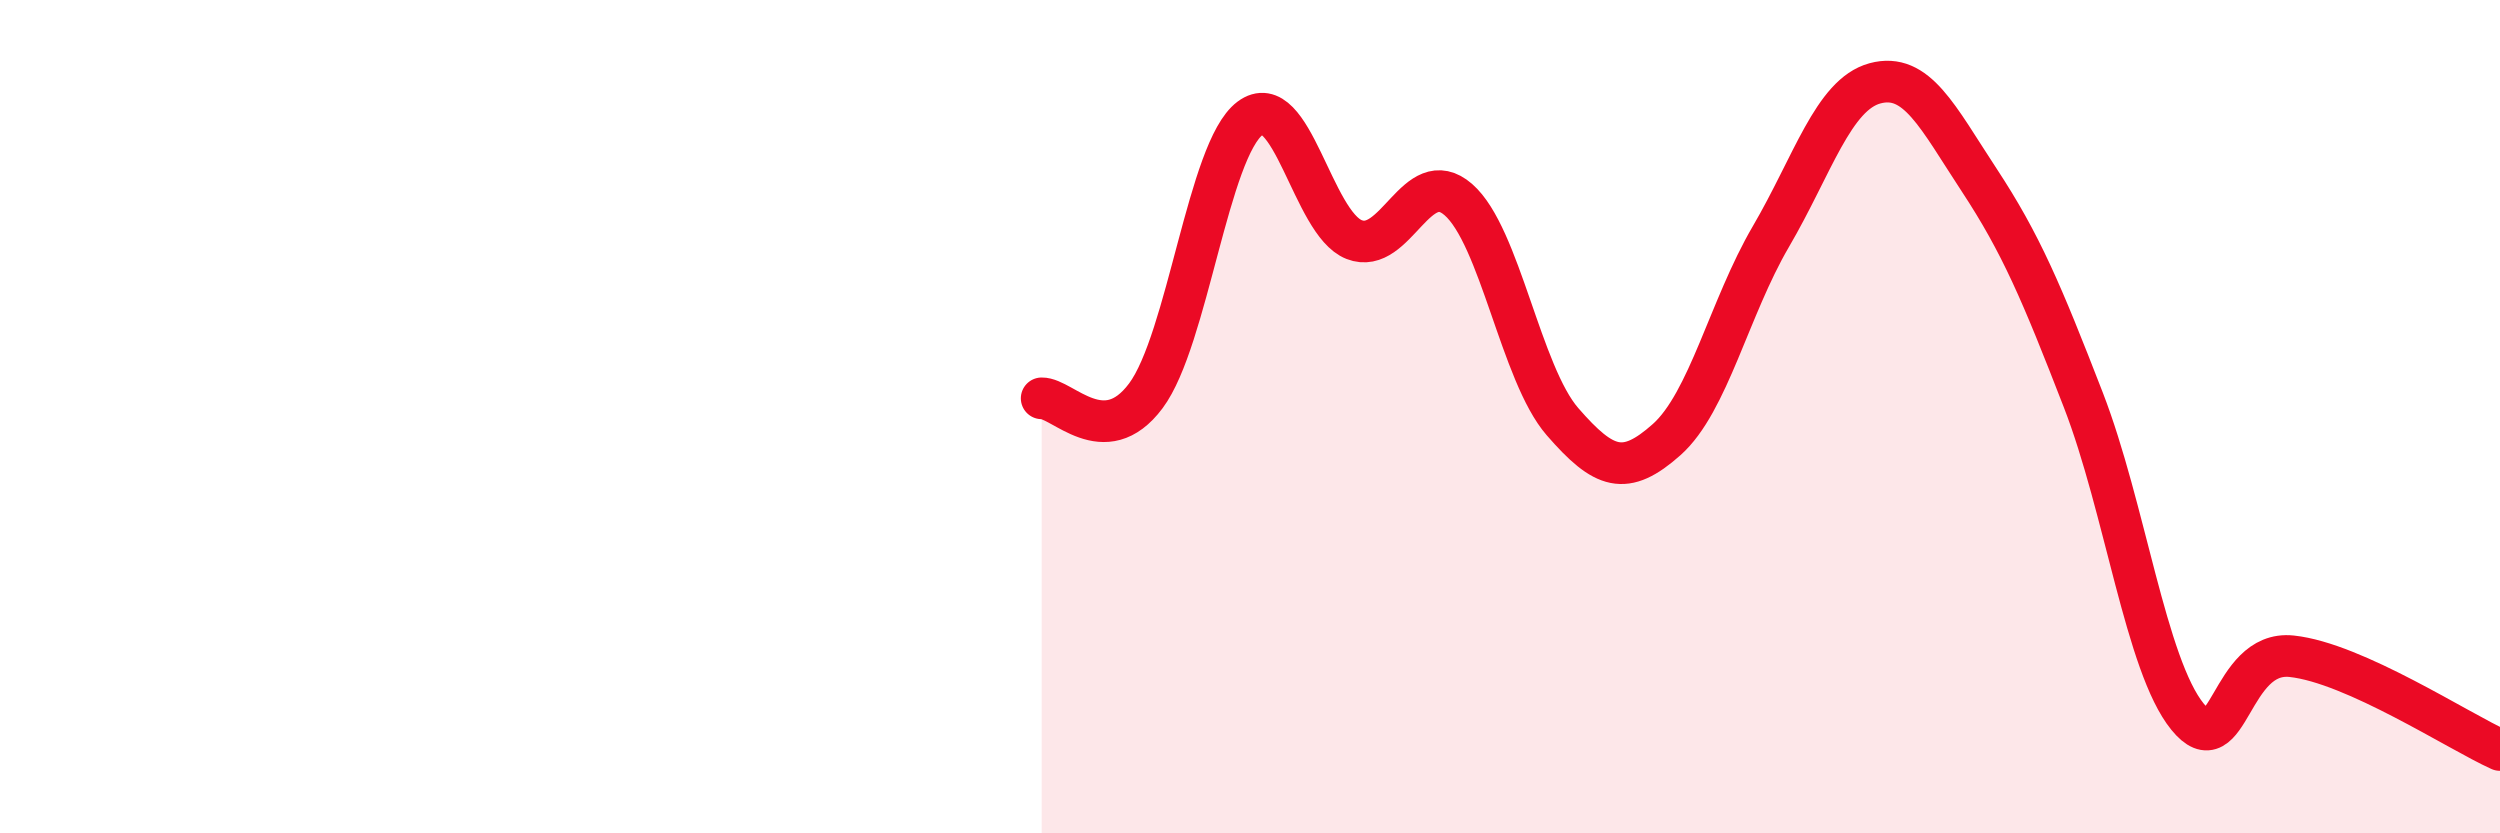 
    <svg width="60" height="20" viewBox="0 0 60 20" xmlns="http://www.w3.org/2000/svg">
      <path
        d="M 25,9.56 C 25.5,9.55 26.5,10.84 27.5,9.5 C 28.5,8.16 29,3.59 30,2.84 C 31,2.09 31.5,5.36 32.5,5.75 C 33.5,6.14 34,3.92 35,4.79 C 36,5.66 36.5,8.97 37.5,10.12 C 38.5,11.27 39,11.44 40,10.55 C 41,9.66 41.5,7.39 42.5,5.68 C 43.5,3.97 44,2.27 45,2 C 46,1.73 46.5,2.8 47.5,4.32 C 48.5,5.84 49,7.02 50,9.6 C 51,12.18 51.5,15.97 52.5,17.2 C 53.5,18.43 53.5,15.59 55,15.75 C 56.5,15.91 59,17.55 60,18L60 20L25 20Z"
        fill="#EB0A25"
        opacity="0.1"
        stroke-linecap="round"
        stroke-linejoin="round"
      />
      <path
        d="M 25,9.56 C 25.5,9.55 26.5,10.84 27.5,9.5 C 28.5,8.16 29,3.59 30,2.84 C 31,2.09 31.5,5.36 32.5,5.75 C 33.5,6.14 34,3.92 35,4.79 C 36,5.66 36.5,8.97 37.5,10.12 C 38.5,11.27 39,11.44 40,10.55 C 41,9.66 41.5,7.39 42.5,5.68 C 43.5,3.97 44,2.27 45,2 C 46,1.73 46.5,2.8 47.5,4.32 C 48.5,5.84 49,7.02 50,9.6 C 51,12.18 51.5,15.97 52.5,17.2 C 53.5,18.43 53.5,15.59 55,15.75 C 56.5,15.91 59,17.55 60,18"
        stroke="#EB0A25"
        stroke-width="1"
        fill="none"
        stroke-linecap="round"
        stroke-linejoin="round"
      />
    </svg>
  